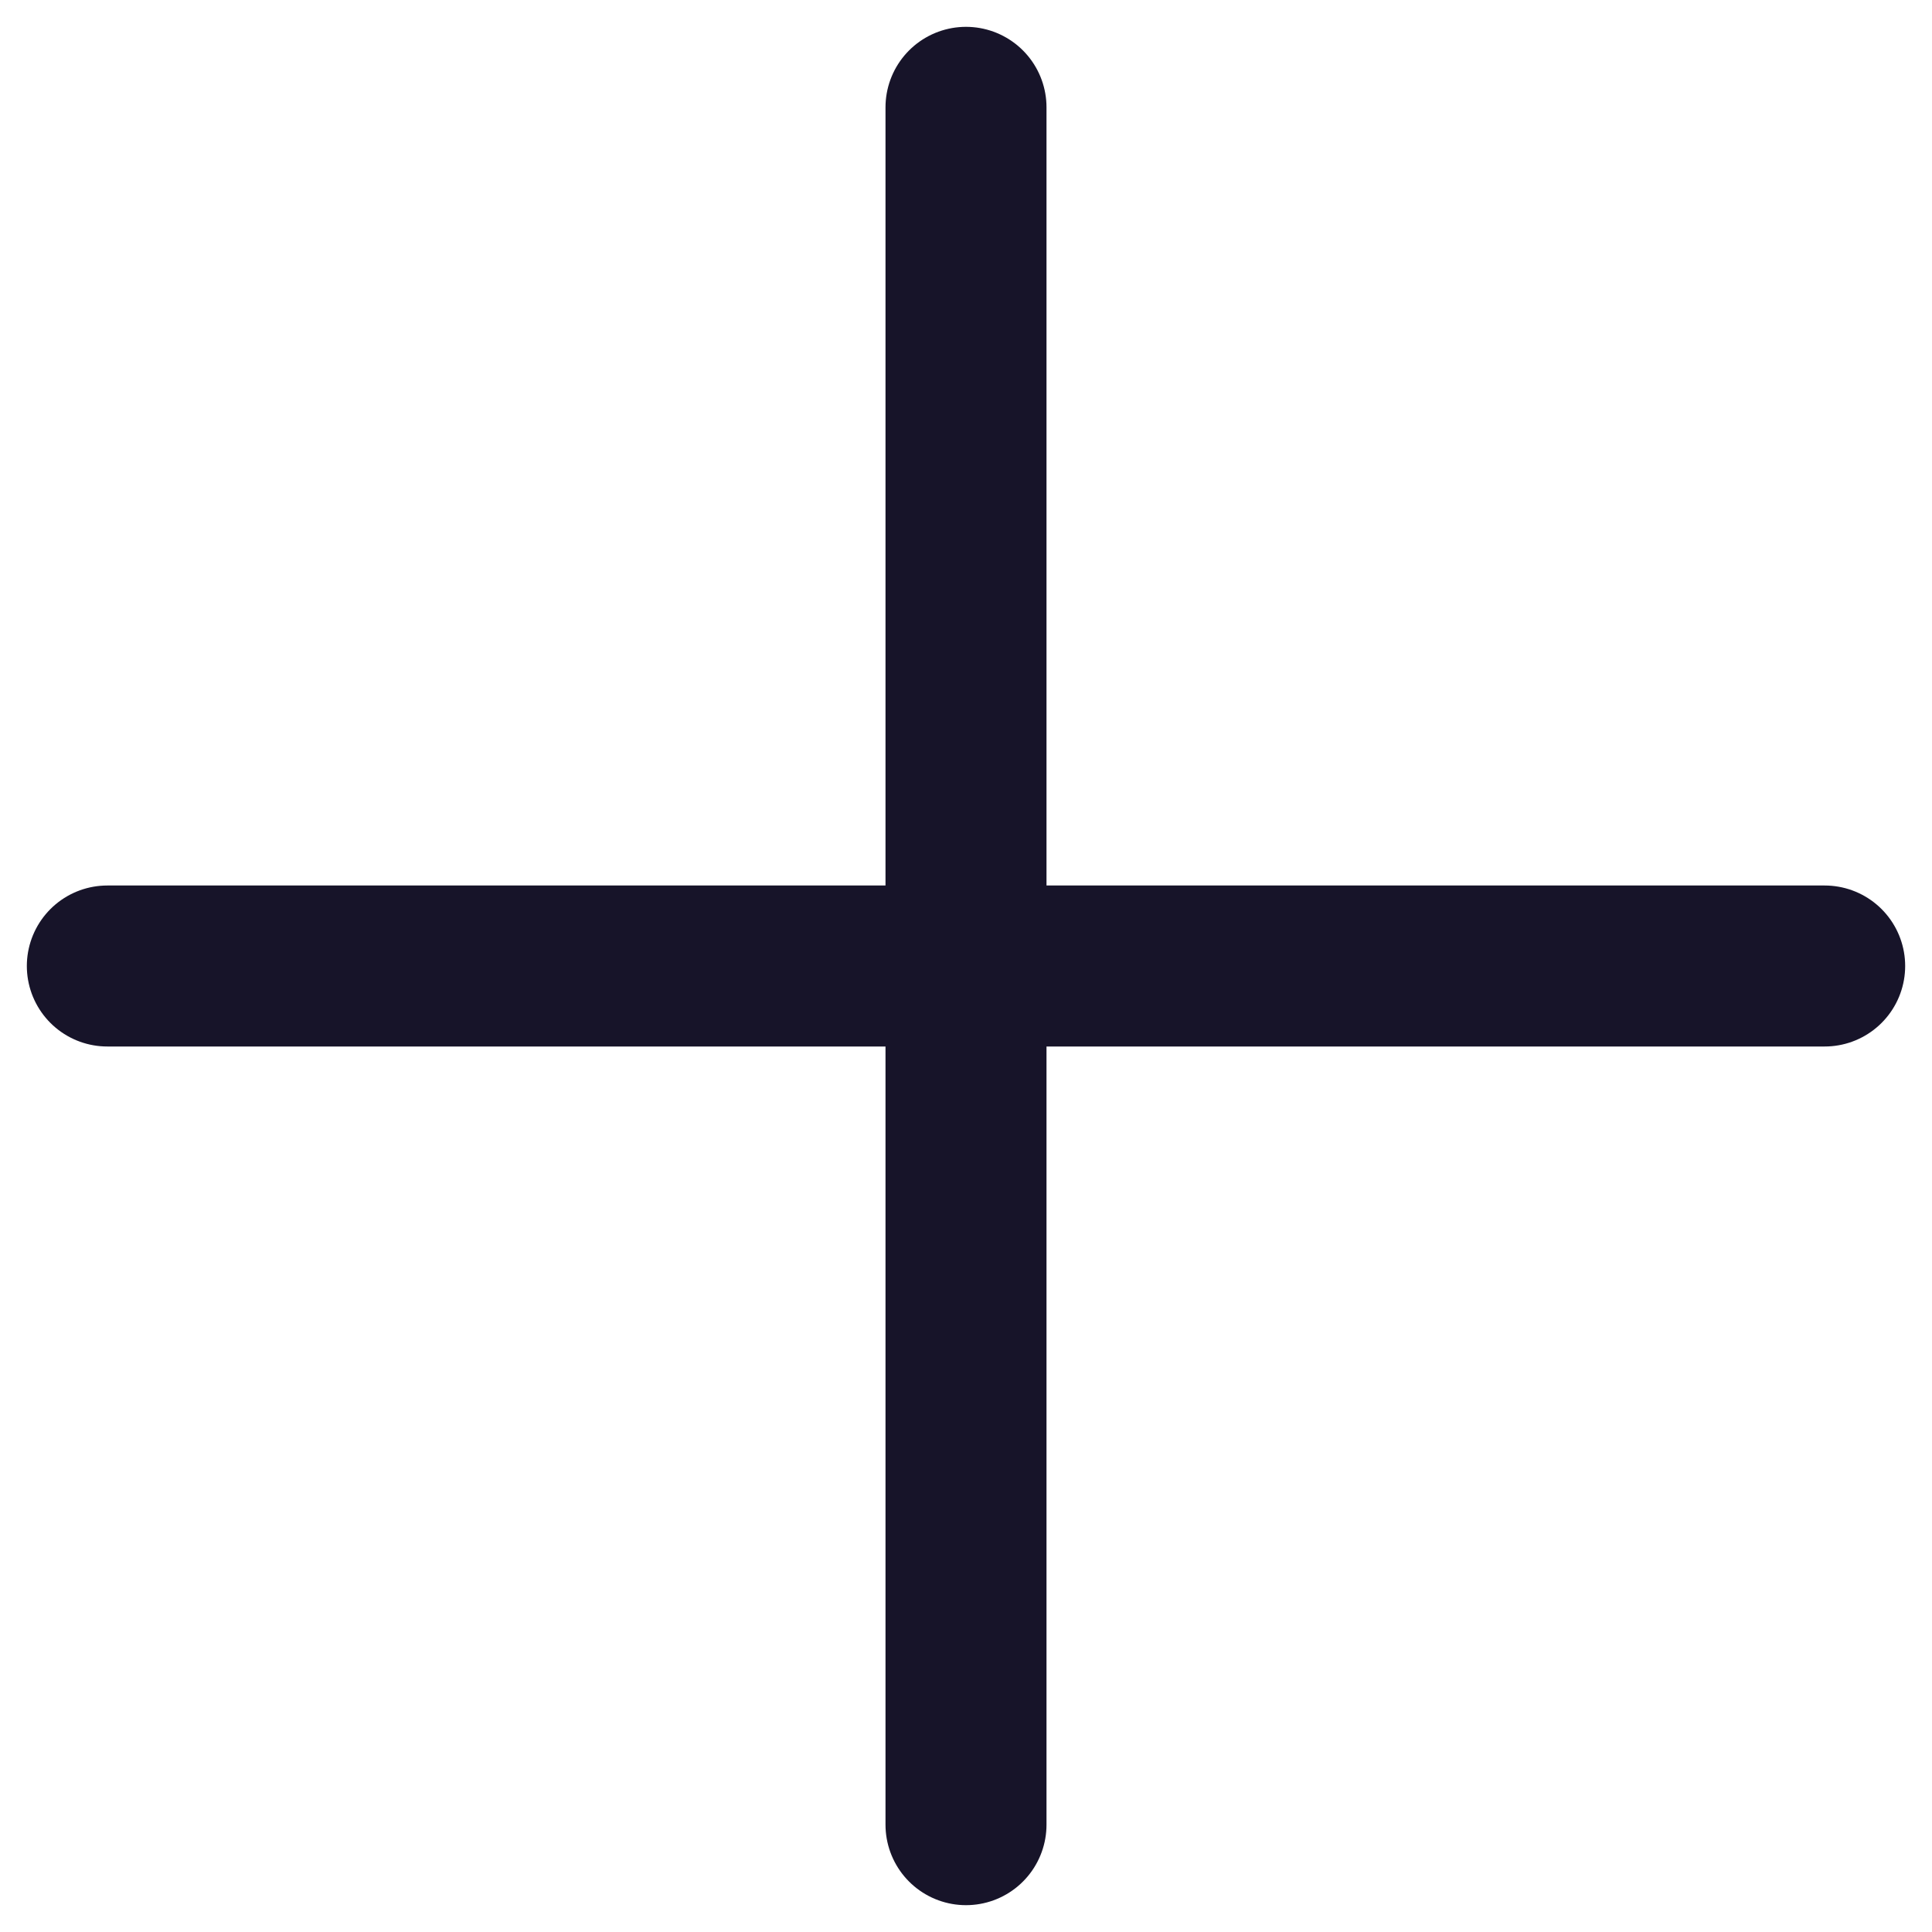 <svg xmlns="http://www.w3.org/2000/svg" width="18" height="18" viewBox="0 0 18 18" fill="none">
	<path d="M9 1V17" stroke="#171429" stroke-width="1.5" stroke-linecap="round" stroke-linejoin="round"/>
	<path d="M1 9H17" stroke="#171429" stroke-width="1.5" stroke-linecap="round" stroke-linejoin="round"/>
</svg>